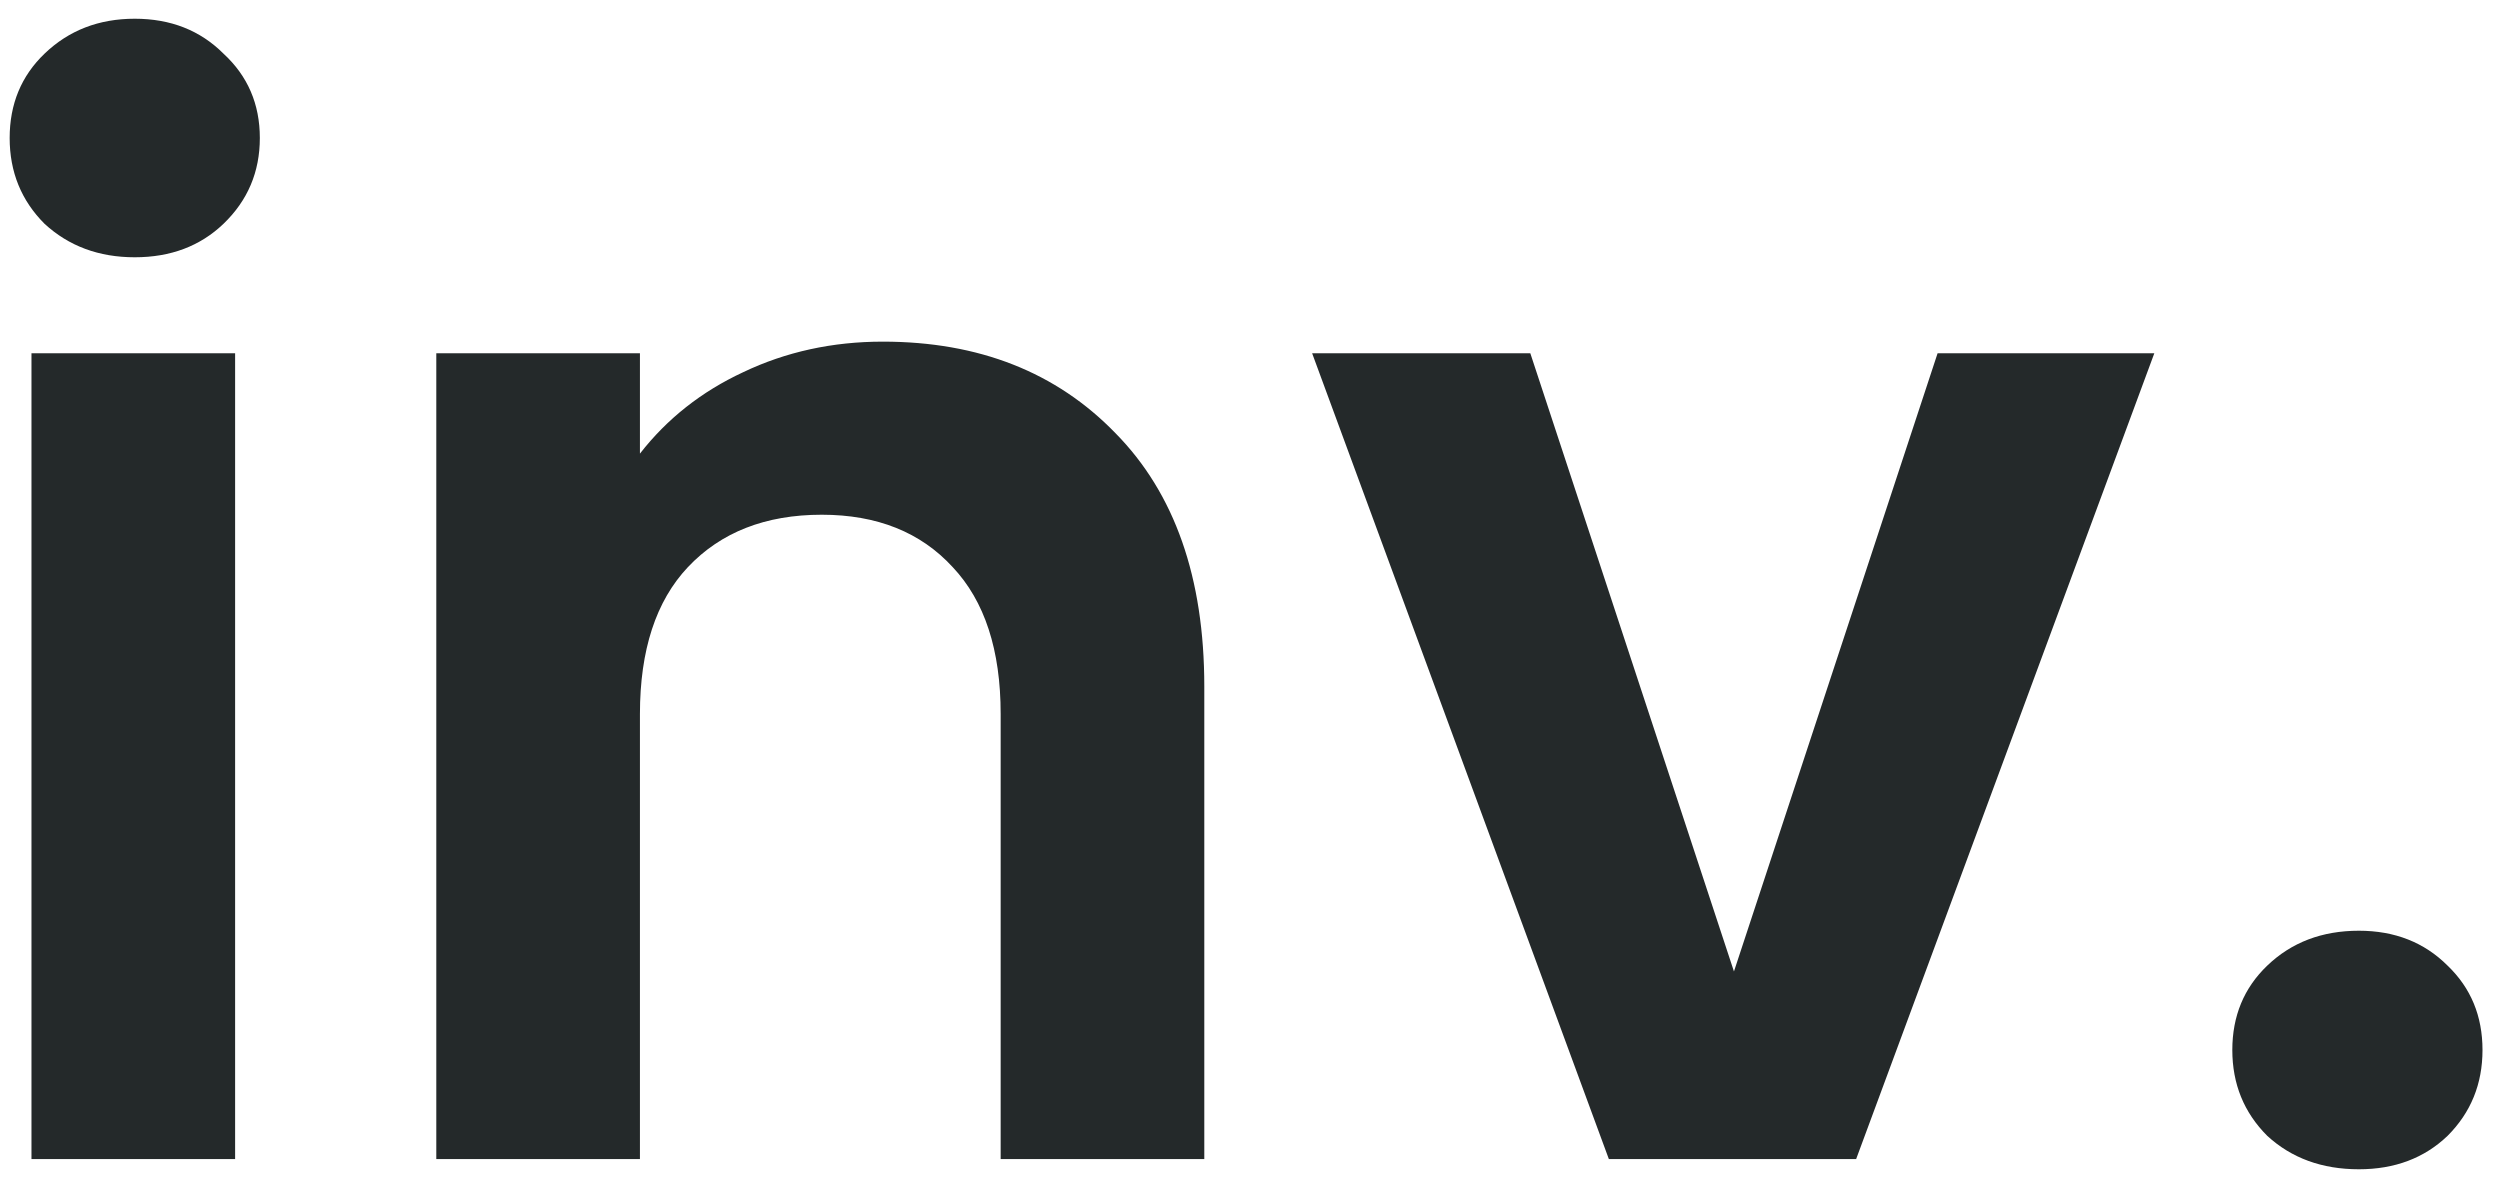 <?xml version="1.0" encoding="UTF-8"?> <svg xmlns="http://www.w3.org/2000/svg" width="110" height="52" viewBox="0 0 110 52" fill="none"><path d="M5.929 11.32C4.35 11.32 3.027 10.829 1.961 9.848C0.937 8.824 0.425 7.565 0.425 6.072C0.425 4.579 0.937 3.341 1.961 2.36C3.027 1.336 4.35 0.824 5.929 0.824C7.507 0.824 8.809 1.336 9.833 2.36C10.899 3.341 11.433 4.579 11.433 6.072C11.433 7.565 10.899 8.824 9.833 9.848C8.809 10.829 7.507 11.32 5.929 11.32ZM10.345 15.544V51H1.385V15.544H10.345ZM38.845 15.032C43.069 15.032 46.483 16.376 49.085 19.064C51.688 21.709 52.989 25.421 52.989 30.2V51H44.029V31.416C44.029 28.6 43.325 26.445 41.917 24.952C40.509 23.416 38.589 22.648 36.157 22.648C33.683 22.648 31.72 23.416 30.269 24.952C28.861 26.445 28.157 28.6 28.157 31.416V51H19.197V15.544H28.157V19.96C29.352 18.424 30.867 17.229 32.701 16.376C34.579 15.48 36.627 15.032 38.845 15.032ZM76.294 42.744L85.254 15.544H94.79L81.67 51H70.79L57.734 15.544H67.334L76.294 42.744ZM103.79 51.448C102.169 51.448 100.825 50.957 99.758 49.976C98.734 48.952 98.222 47.693 98.222 46.2C98.222 44.707 98.734 43.469 99.758 42.488C100.825 41.464 102.169 40.952 103.79 40.952C105.369 40.952 106.67 41.464 107.694 42.488C108.718 43.469 109.23 44.707 109.23 46.2C109.23 47.693 108.718 48.952 107.694 49.976C106.67 50.957 105.369 51.448 103.79 51.448Z" fill="#24292A"></path></svg> 